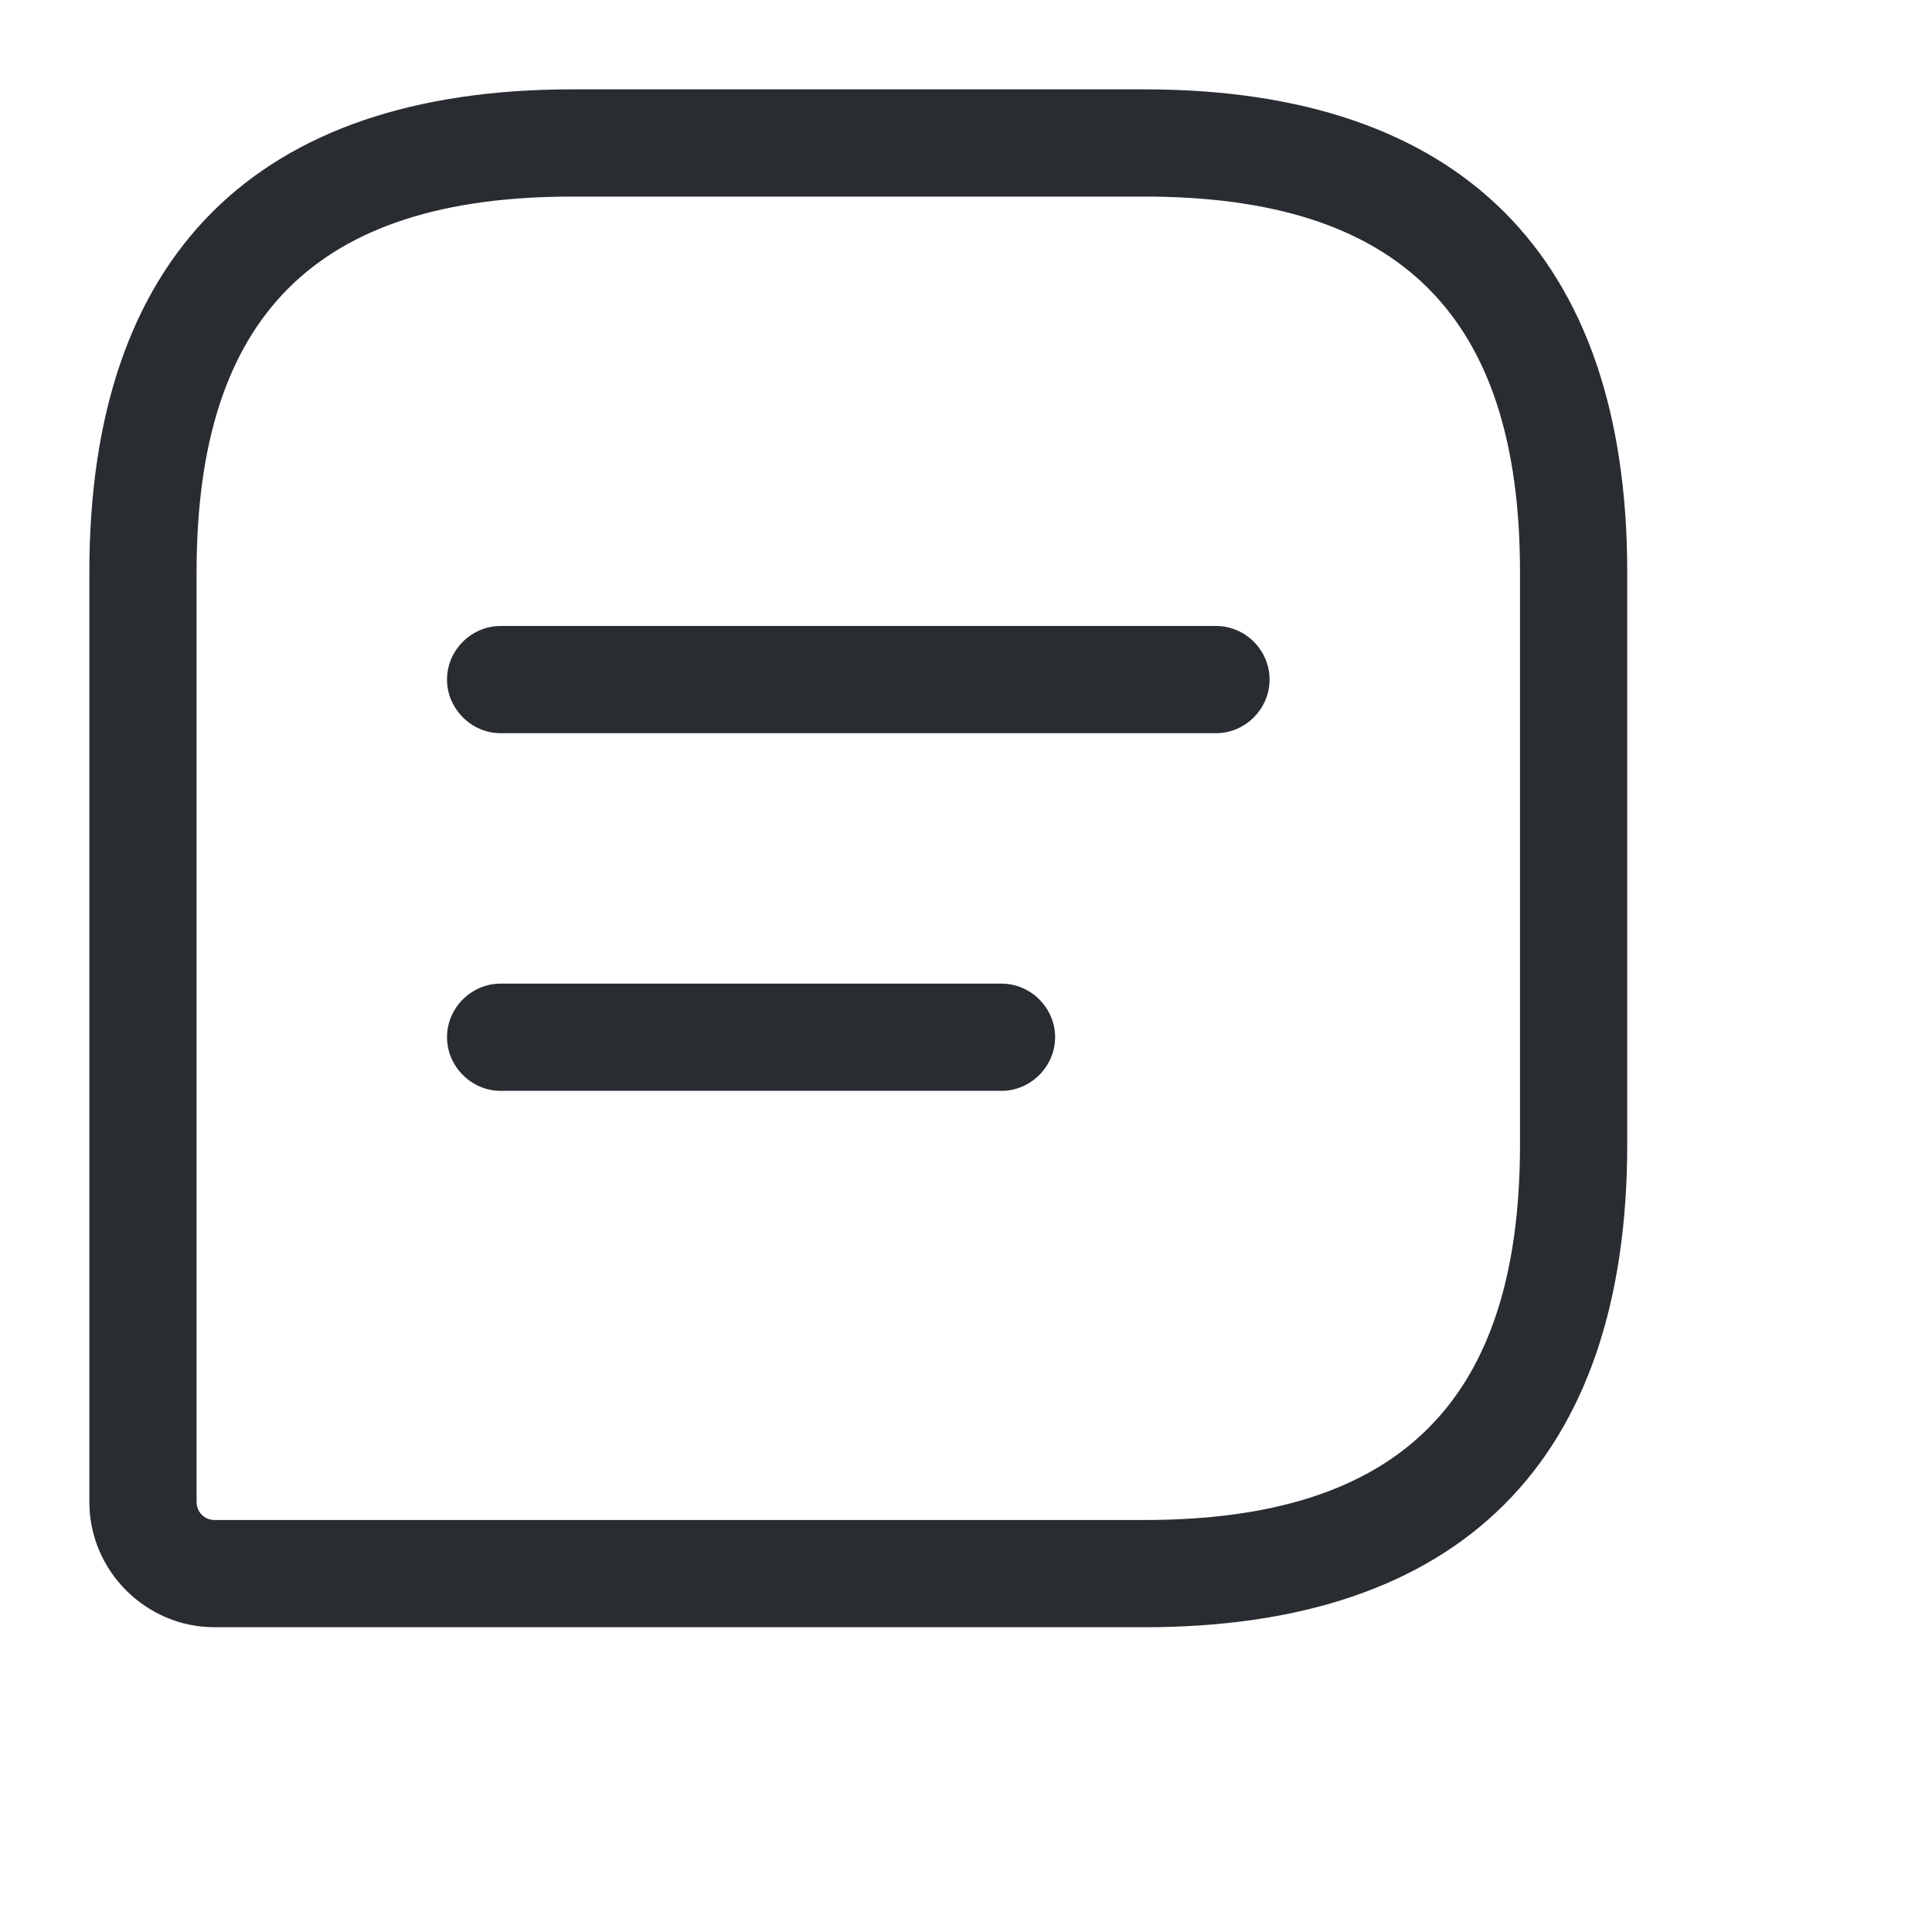 <?xml version="1.0" encoding="utf-8"?>
<svg xmlns="http://www.w3.org/2000/svg" fill="none" height="100%" overflow="visible" preserveAspectRatio="none" style="display: block;" viewBox="0 0 8 8" width="100%">
<g id="vuesax/outline/message-text">
<g id="message-text">
<path d="M4.739 6.738H0.888C0.604 6.738 0.37 6.504 0.37 6.22L0.37 2.369C0.37 1.06 1.06 0.37 2.369 0.37L4.739 0.37C6.048 0.37 6.738 1.06 6.738 2.369V4.739C6.738 6.048 6.048 6.738 4.739 6.738ZM2.369 0.814C1.309 0.814 0.814 1.309 0.814 2.369L0.814 6.22C0.814 6.261 0.847 6.294 0.888 6.294H4.739C5.799 6.294 6.294 5.799 6.294 4.739V2.369C6.294 1.309 5.799 0.814 4.739 0.814L2.369 0.814Z" fill="#292D32" id="Vector"/>
<path d="M5.035 3.036L2.073 3.036C1.952 3.036 1.851 2.935 1.851 2.814C1.851 2.692 1.952 2.592 2.073 2.592L5.035 2.592C5.157 2.592 5.257 2.692 5.257 2.814C5.257 2.935 5.157 3.036 5.035 3.036Z" fill="#292D32" id="Vector_2"/>
<path d="M4.147 4.517H2.073C1.952 4.517 1.851 4.416 1.851 4.295C1.851 4.173 1.952 4.073 2.073 4.073H4.147C4.268 4.073 4.369 4.173 4.369 4.295C4.369 4.416 4.268 4.517 4.147 4.517Z" fill="#292D32" id="Vector_3"/>
<g id="Vector_4" opacity="0">
</g>
</g>
</g>
</svg>